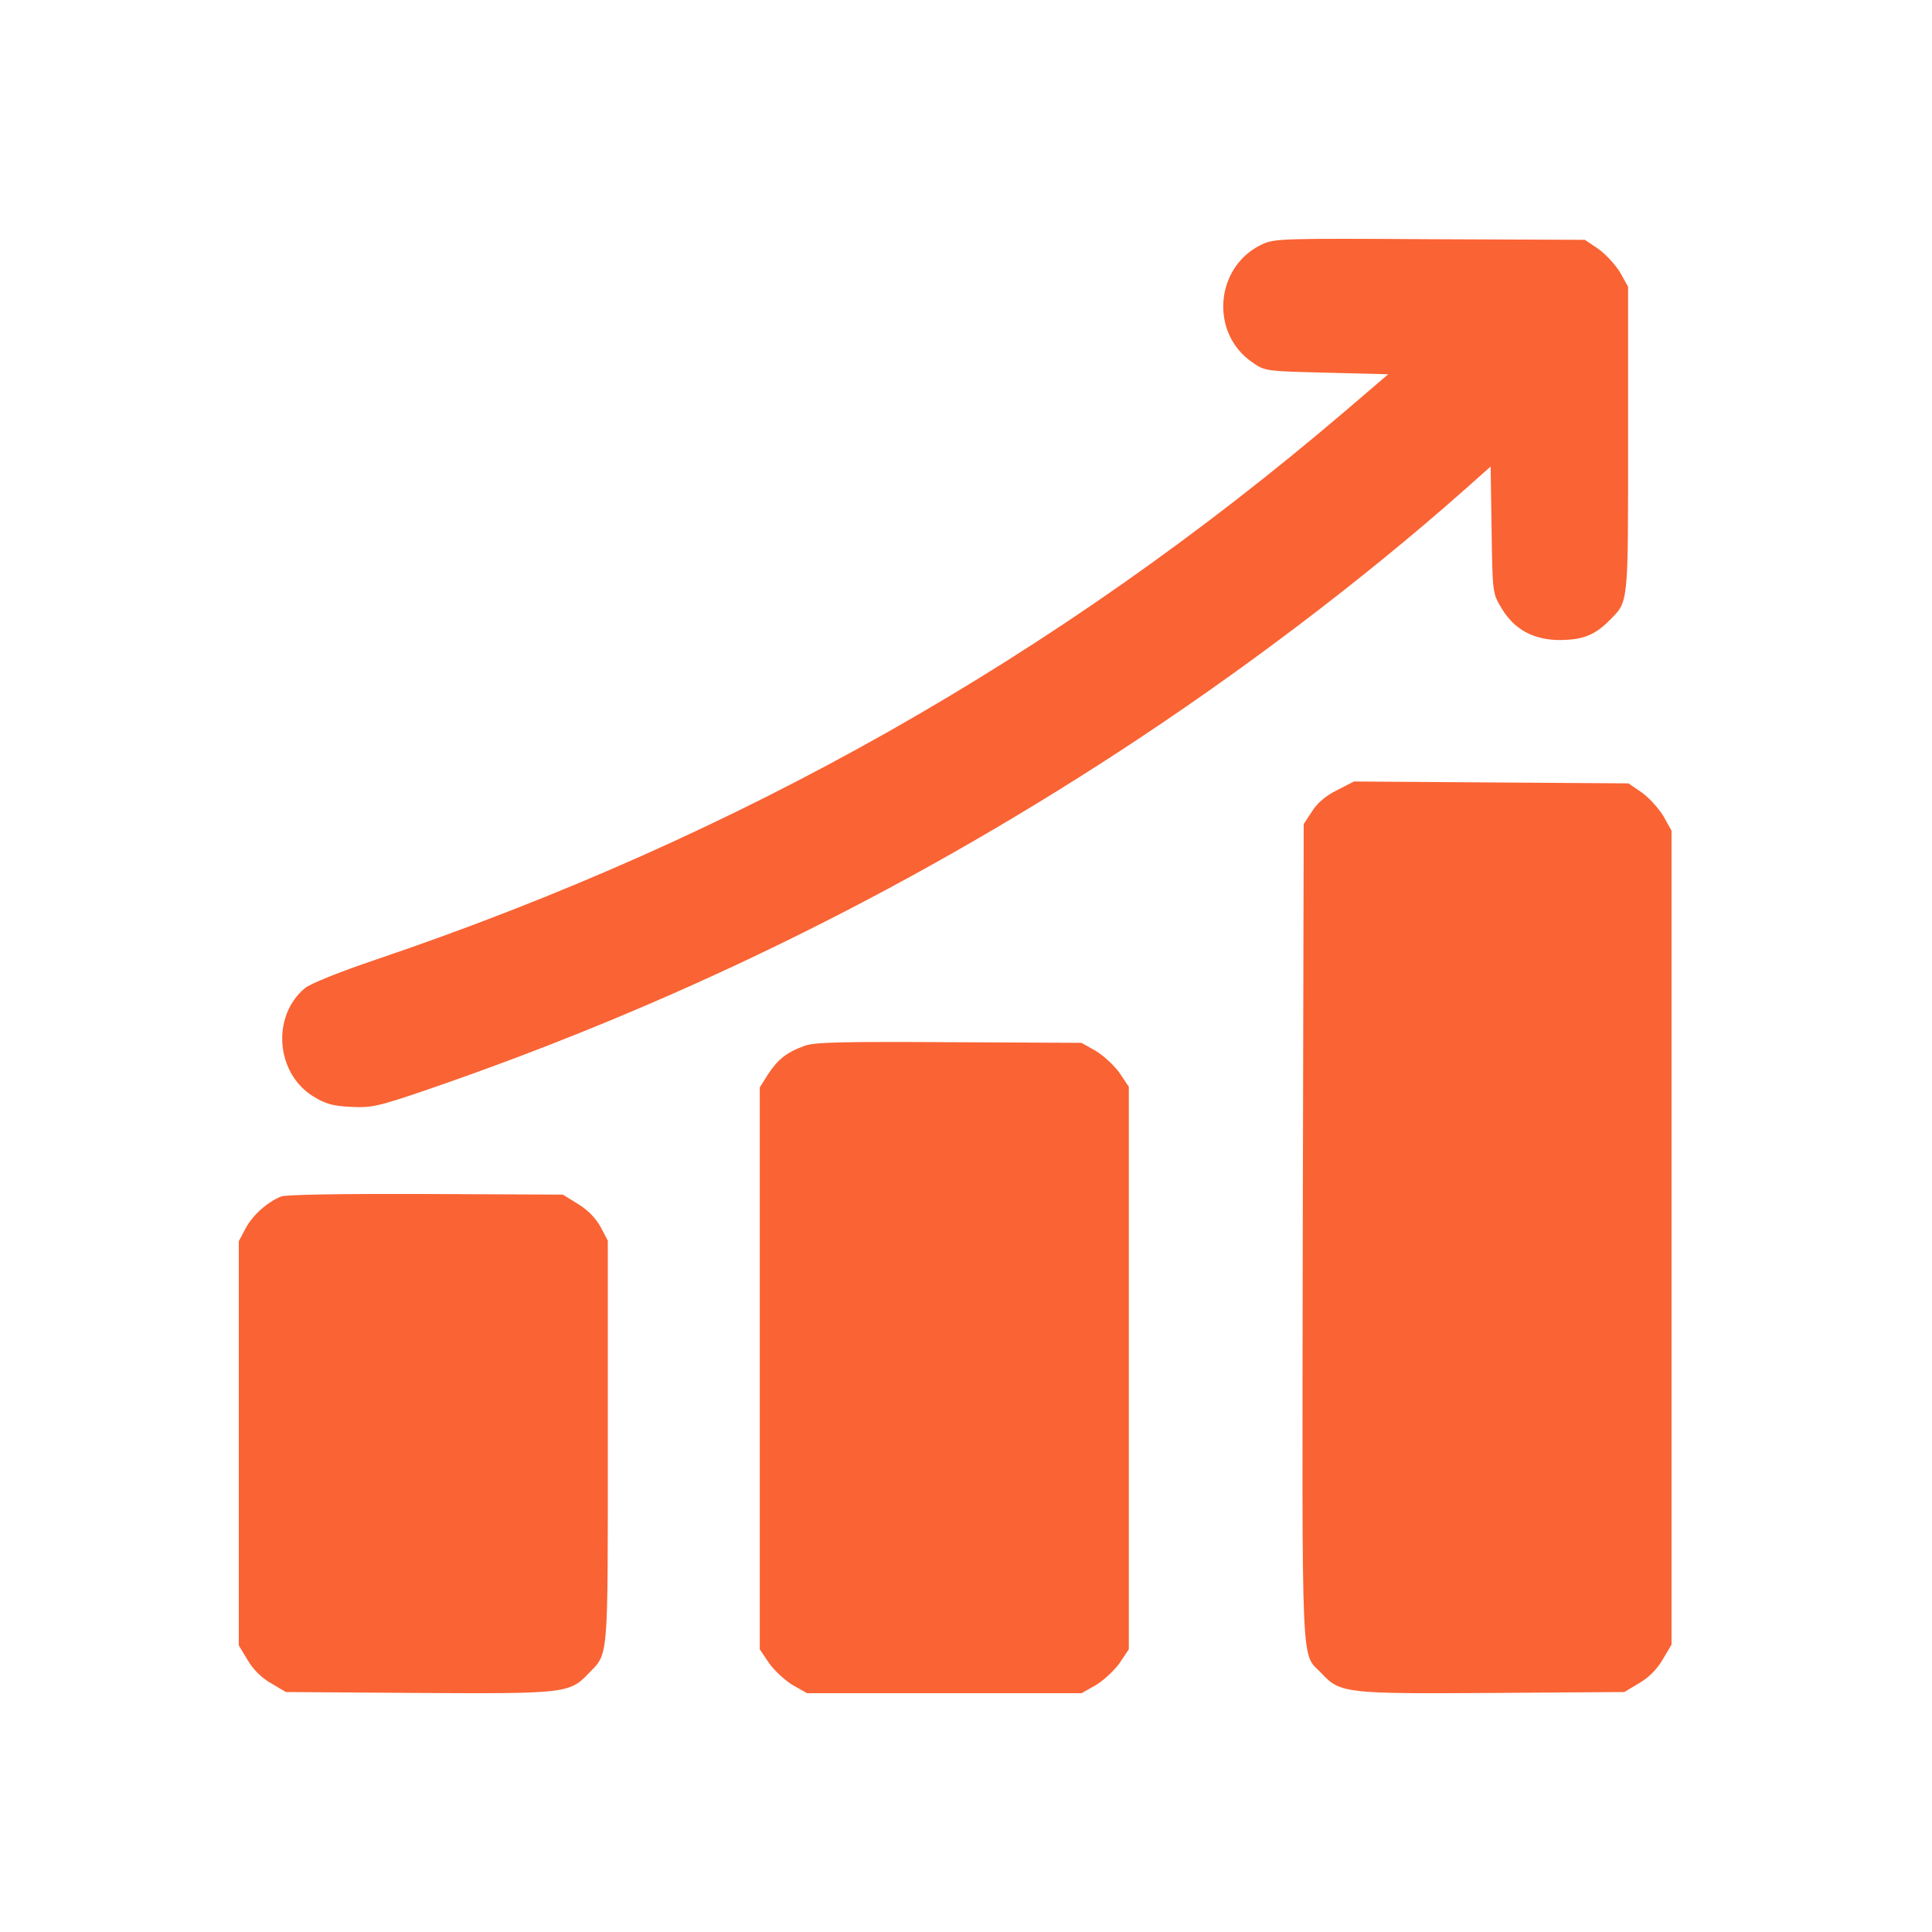 <svg width="89" height="89" viewBox="0 0 89 89" fill="none" xmlns="http://www.w3.org/2000/svg">
<path d="M58.154 11.249C55.976 12.258 55.714 15.326 57.675 16.68C58.27 17.097 58.27 17.097 61.117 17.169L63.949 17.241L61.93 18.97C48.7 30.248 34.134 38.502 17.361 44.191C15.648 44.767 14.297 45.315 14.05 45.516C12.496 46.812 12.7 49.448 14.442 50.514C15.009 50.86 15.328 50.946 16.171 50.99C17.114 51.033 17.405 50.975 19.598 50.226C30.896 46.352 41.425 41.224 51.547 34.627C57.138 30.983 62.729 26.748 67.405 22.614L68.668 21.491L68.712 24.415C68.755 27.295 68.755 27.324 69.162 28.001C69.743 28.995 70.643 29.485 71.878 29.485C72.909 29.47 73.446 29.269 74.114 28.606C75.029 27.684 75 28.015 75 20.266V13.208L74.637 12.56C74.433 12.214 73.983 11.725 73.649 11.48L73.01 11.048L65.88 11.019C59.171 10.976 58.706 10.99 58.154 11.249Z" fill="#FA6334"/>
<path d="M61.607 36.393C61.1 36.64 60.694 36.974 60.448 37.366L60.057 37.962L60.014 56.827C59.985 77.698 59.912 76.055 60.897 77.102C61.737 78.003 62.027 78.032 68.76 77.988L74.828 77.945L75.508 77.538C75.957 77.276 76.334 76.898 76.594 76.448L77 75.764V57.016V38.267L76.638 37.614C76.435 37.265 75.986 36.77 75.653 36.523L75.016 36.087L68.702 36.044L62.374 36L61.607 36.393Z" fill="#FA6334"/>
<path d="M37.078 48.173C36.25 48.468 35.843 48.793 35.392 49.471L35 50.091V63.035V75.978L35.436 76.628C35.683 76.967 36.177 77.425 36.526 77.631L37.179 78H43.5H49.821L50.474 77.631C50.823 77.425 51.317 76.967 51.564 76.628L52 75.978V63.02V50.062L51.564 49.413C51.317 49.073 50.823 48.615 50.474 48.409L49.821 48.04L43.718 48.01C38.88 47.981 37.499 48.01 37.078 48.173Z" fill="#FA6334"/>
<path d="M12.953 55.117C12.317 55.375 11.651 55.962 11.318 56.578L11 57.18V66.489V75.797L11.405 76.47C11.665 76.914 12.042 77.287 12.49 77.544L13.17 77.945L19.232 77.988C25.96 78.031 26.249 78.003 27.088 77.115C28.043 76.127 28 76.685 28 66.445V57.151L27.667 56.521C27.436 56.106 27.088 55.748 26.625 55.461L25.931 55.032L19.623 55.003C15.673 54.989 13.185 55.032 12.953 55.117Z" fill="#FA6334"/>
</svg>
